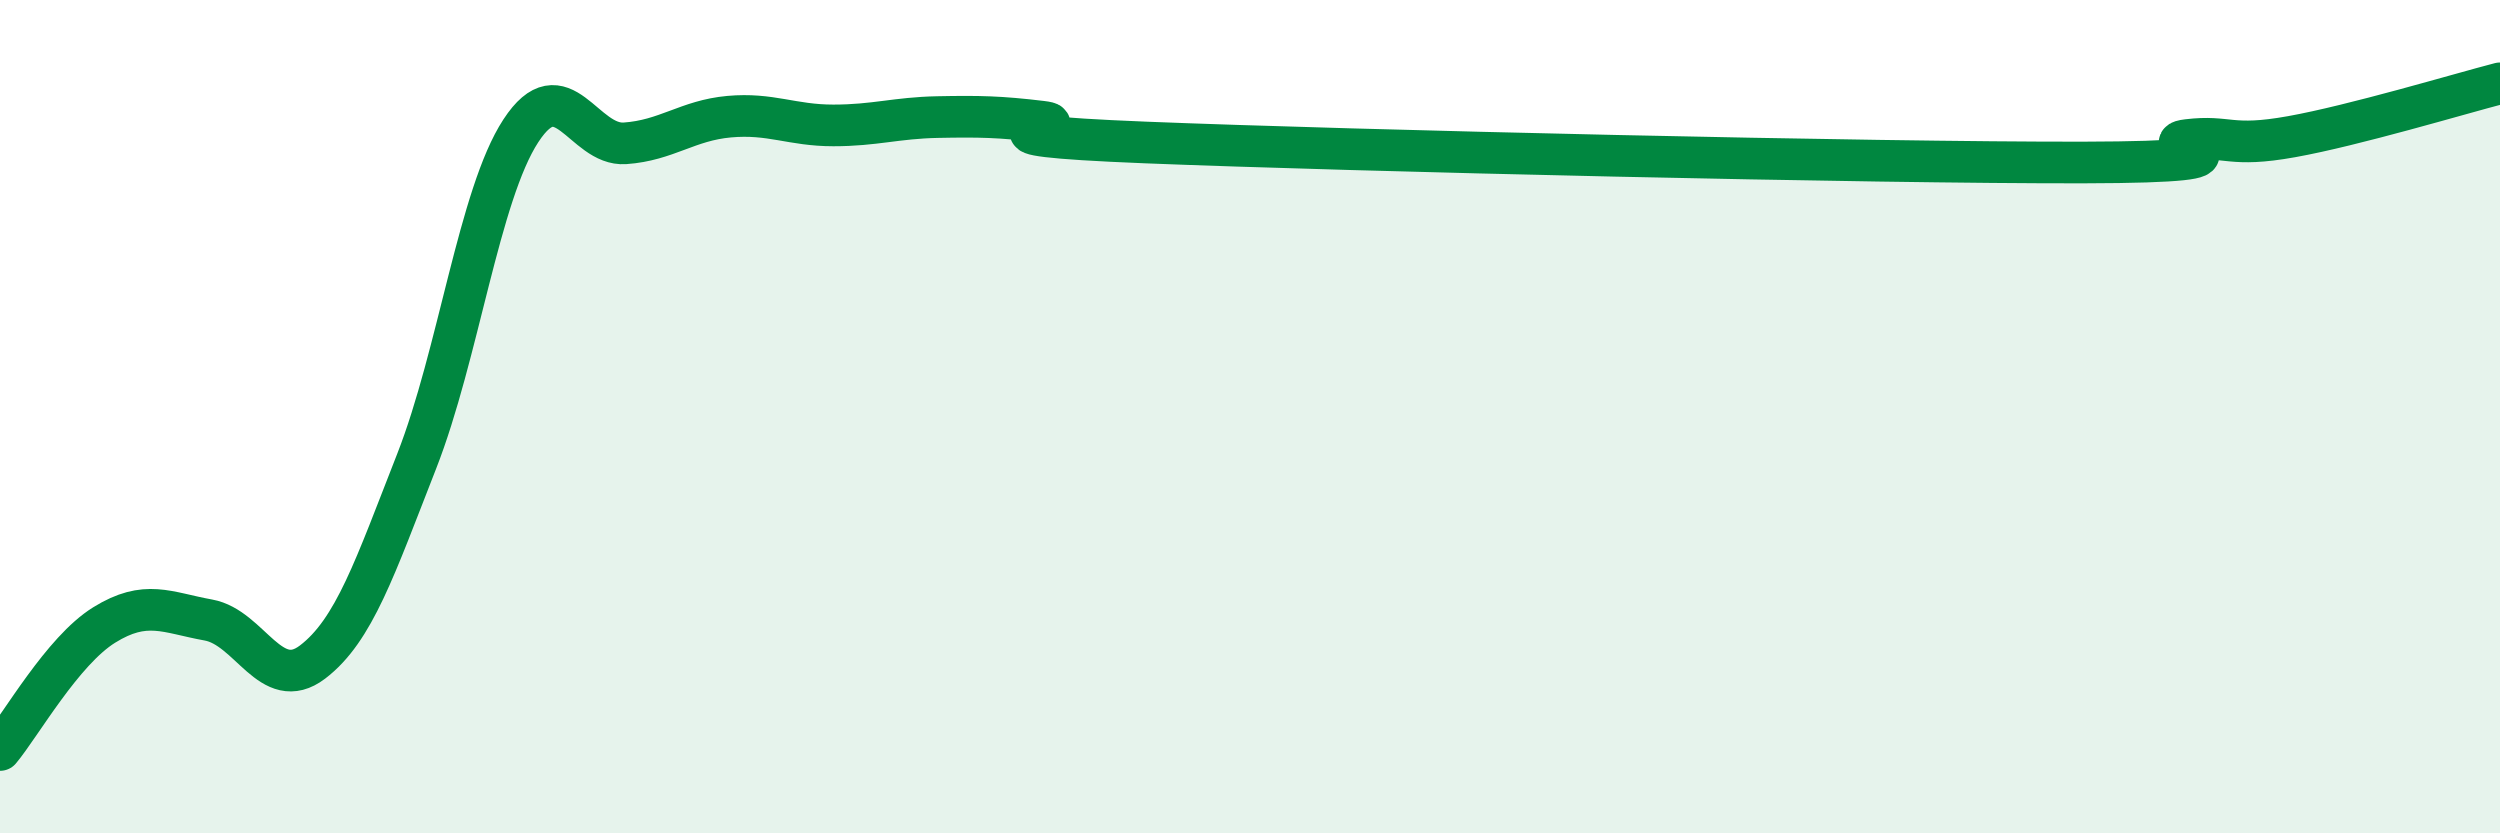 
    <svg width="60" height="20" viewBox="0 0 60 20" xmlns="http://www.w3.org/2000/svg">
      <path
        d="M 0,18 C 0.5,17.4 1.5,15.62 2.5,15 C 3.5,14.38 4,14.7 5,14.88 C 6,15.06 6.5,16.65 7.5,15.89 C 8.5,15.13 9,13.62 10,11.07 C 11,8.52 11.5,4.67 12.5,3.14 C 13.5,1.61 14,3.51 15,3.44 C 16,3.37 16.5,2.89 17.5,2.8 C 18.5,2.71 19,3.01 20,3.01 C 21,3.01 21.5,2.83 22.5,2.81 C 23.5,2.79 24,2.8 25,2.92 C 26,3.04 22.5,3.22 27.5,3.42 C 32.5,3.62 45,3.91 50,3.9 C 55,3.89 51.5,3.48 52.5,3.36 C 53.5,3.24 53.5,3.55 55,3.28 C 56.5,3.01 59,2.26 60,2L60 20L0 20Z"
        fill="#008740"
        opacity="0.1"
        stroke-linecap="round"
        stroke-linejoin="round"
      />
      <path
        d="M 0,18 C 0.5,17.4 1.5,15.62 2.5,15 C 3.5,14.38 4,14.7 5,14.88 C 6,15.06 6.5,16.65 7.5,15.89 C 8.5,15.13 9,13.62 10,11.07 C 11,8.52 11.5,4.67 12.5,3.14 C 13.5,1.61 14,3.51 15,3.44 C 16,3.37 16.5,2.89 17.5,2.8 C 18.5,2.71 19,3.01 20,3.01 C 21,3.01 21.5,2.83 22.5,2.81 C 23.5,2.79 24,2.8 25,2.92 C 26,3.04 22.5,3.22 27.5,3.42 C 32.5,3.62 45,3.91 50,3.9 C 55,3.89 51.5,3.48 52.5,3.36 C 53.5,3.24 53.5,3.55 55,3.28 C 56.5,3.01 59,2.26 60,2"
        stroke="#008740"
        stroke-width="1"
        fill="none"
        stroke-linecap="round"
        stroke-linejoin="round"
      />
    </svg>
  
